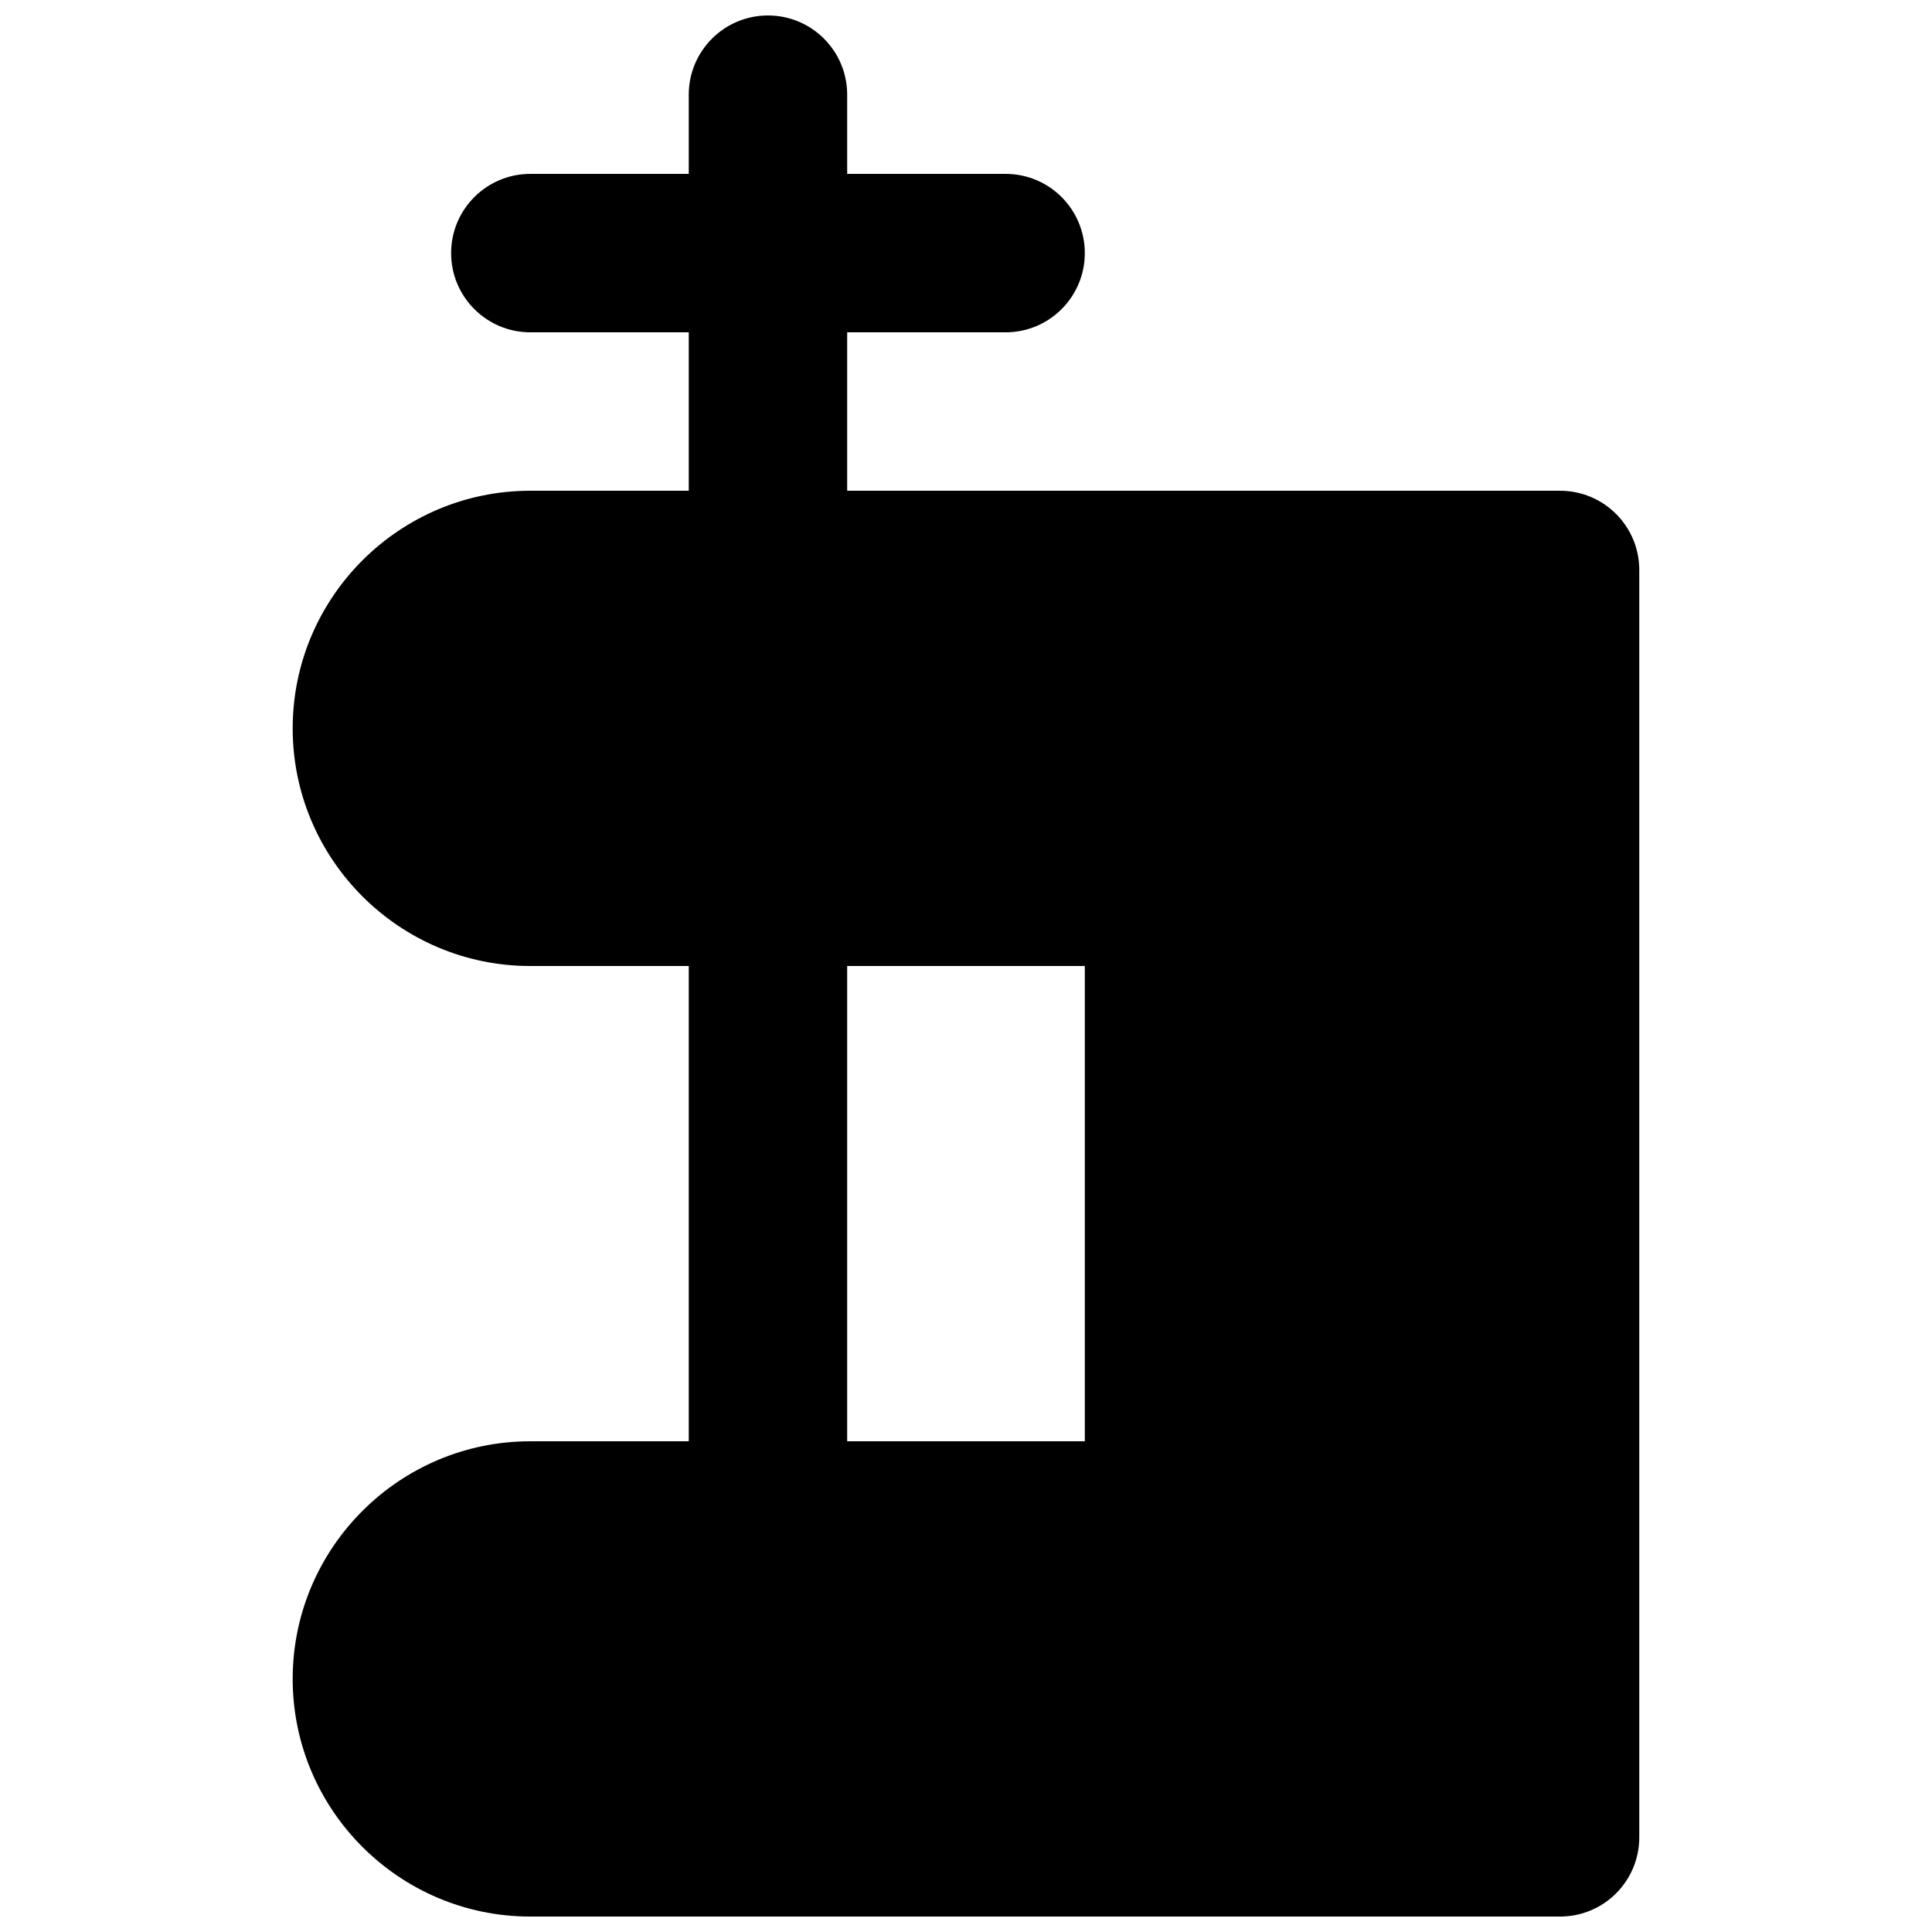 <?xml version="1.0" encoding="UTF-8"?>
<!-- Uploaded to: SVG Repo, www.svgrepo.com, Generator: SVG Repo Mixer Tools -->
<svg width="800px" height="800px" version="1.1" viewBox="144 144 512 512" xmlns="http://www.w3.org/2000/svg">
 <defs>
  <clipPath id="a">
   <path d="m221 148.09h358v503.81h-358z"/>
  </clipPath>
 </defs>
 <g clip-path="url(#a)">
  <path d="m368.51 525.95h62.977v-125.95h-62.977zm188.93-251.9h-188.93v-41.984h41.984c11.605 0 20.992-9.406 20.992-20.992 0-11.59-9.387-20.992-20.992-20.992h-41.984v-20.992c0-11.586-9.383-20.992-20.992-20.992-11.59 0-20.992 9.406-20.992 20.992v20.992h-41.984c-11.59 0-20.992 9.402-20.992 20.992 0 11.586 9.402 20.992 20.992 20.992h41.984v41.984h-41.984c-34.723 0-62.977 28.254-62.977 62.977 0 34.719 28.254 62.977 62.977 62.977h41.984v125.95h-41.984c-34.723 0-62.977 28.258-62.977 62.977 0 34.723 28.254 62.977 62.977 62.977h272.89c11.609 0 20.992-9.402 20.992-20.992v-335.87c0-11.59-9.383-20.992-20.992-20.992z" fill-rule="evenodd"/>
 </g>
</svg>